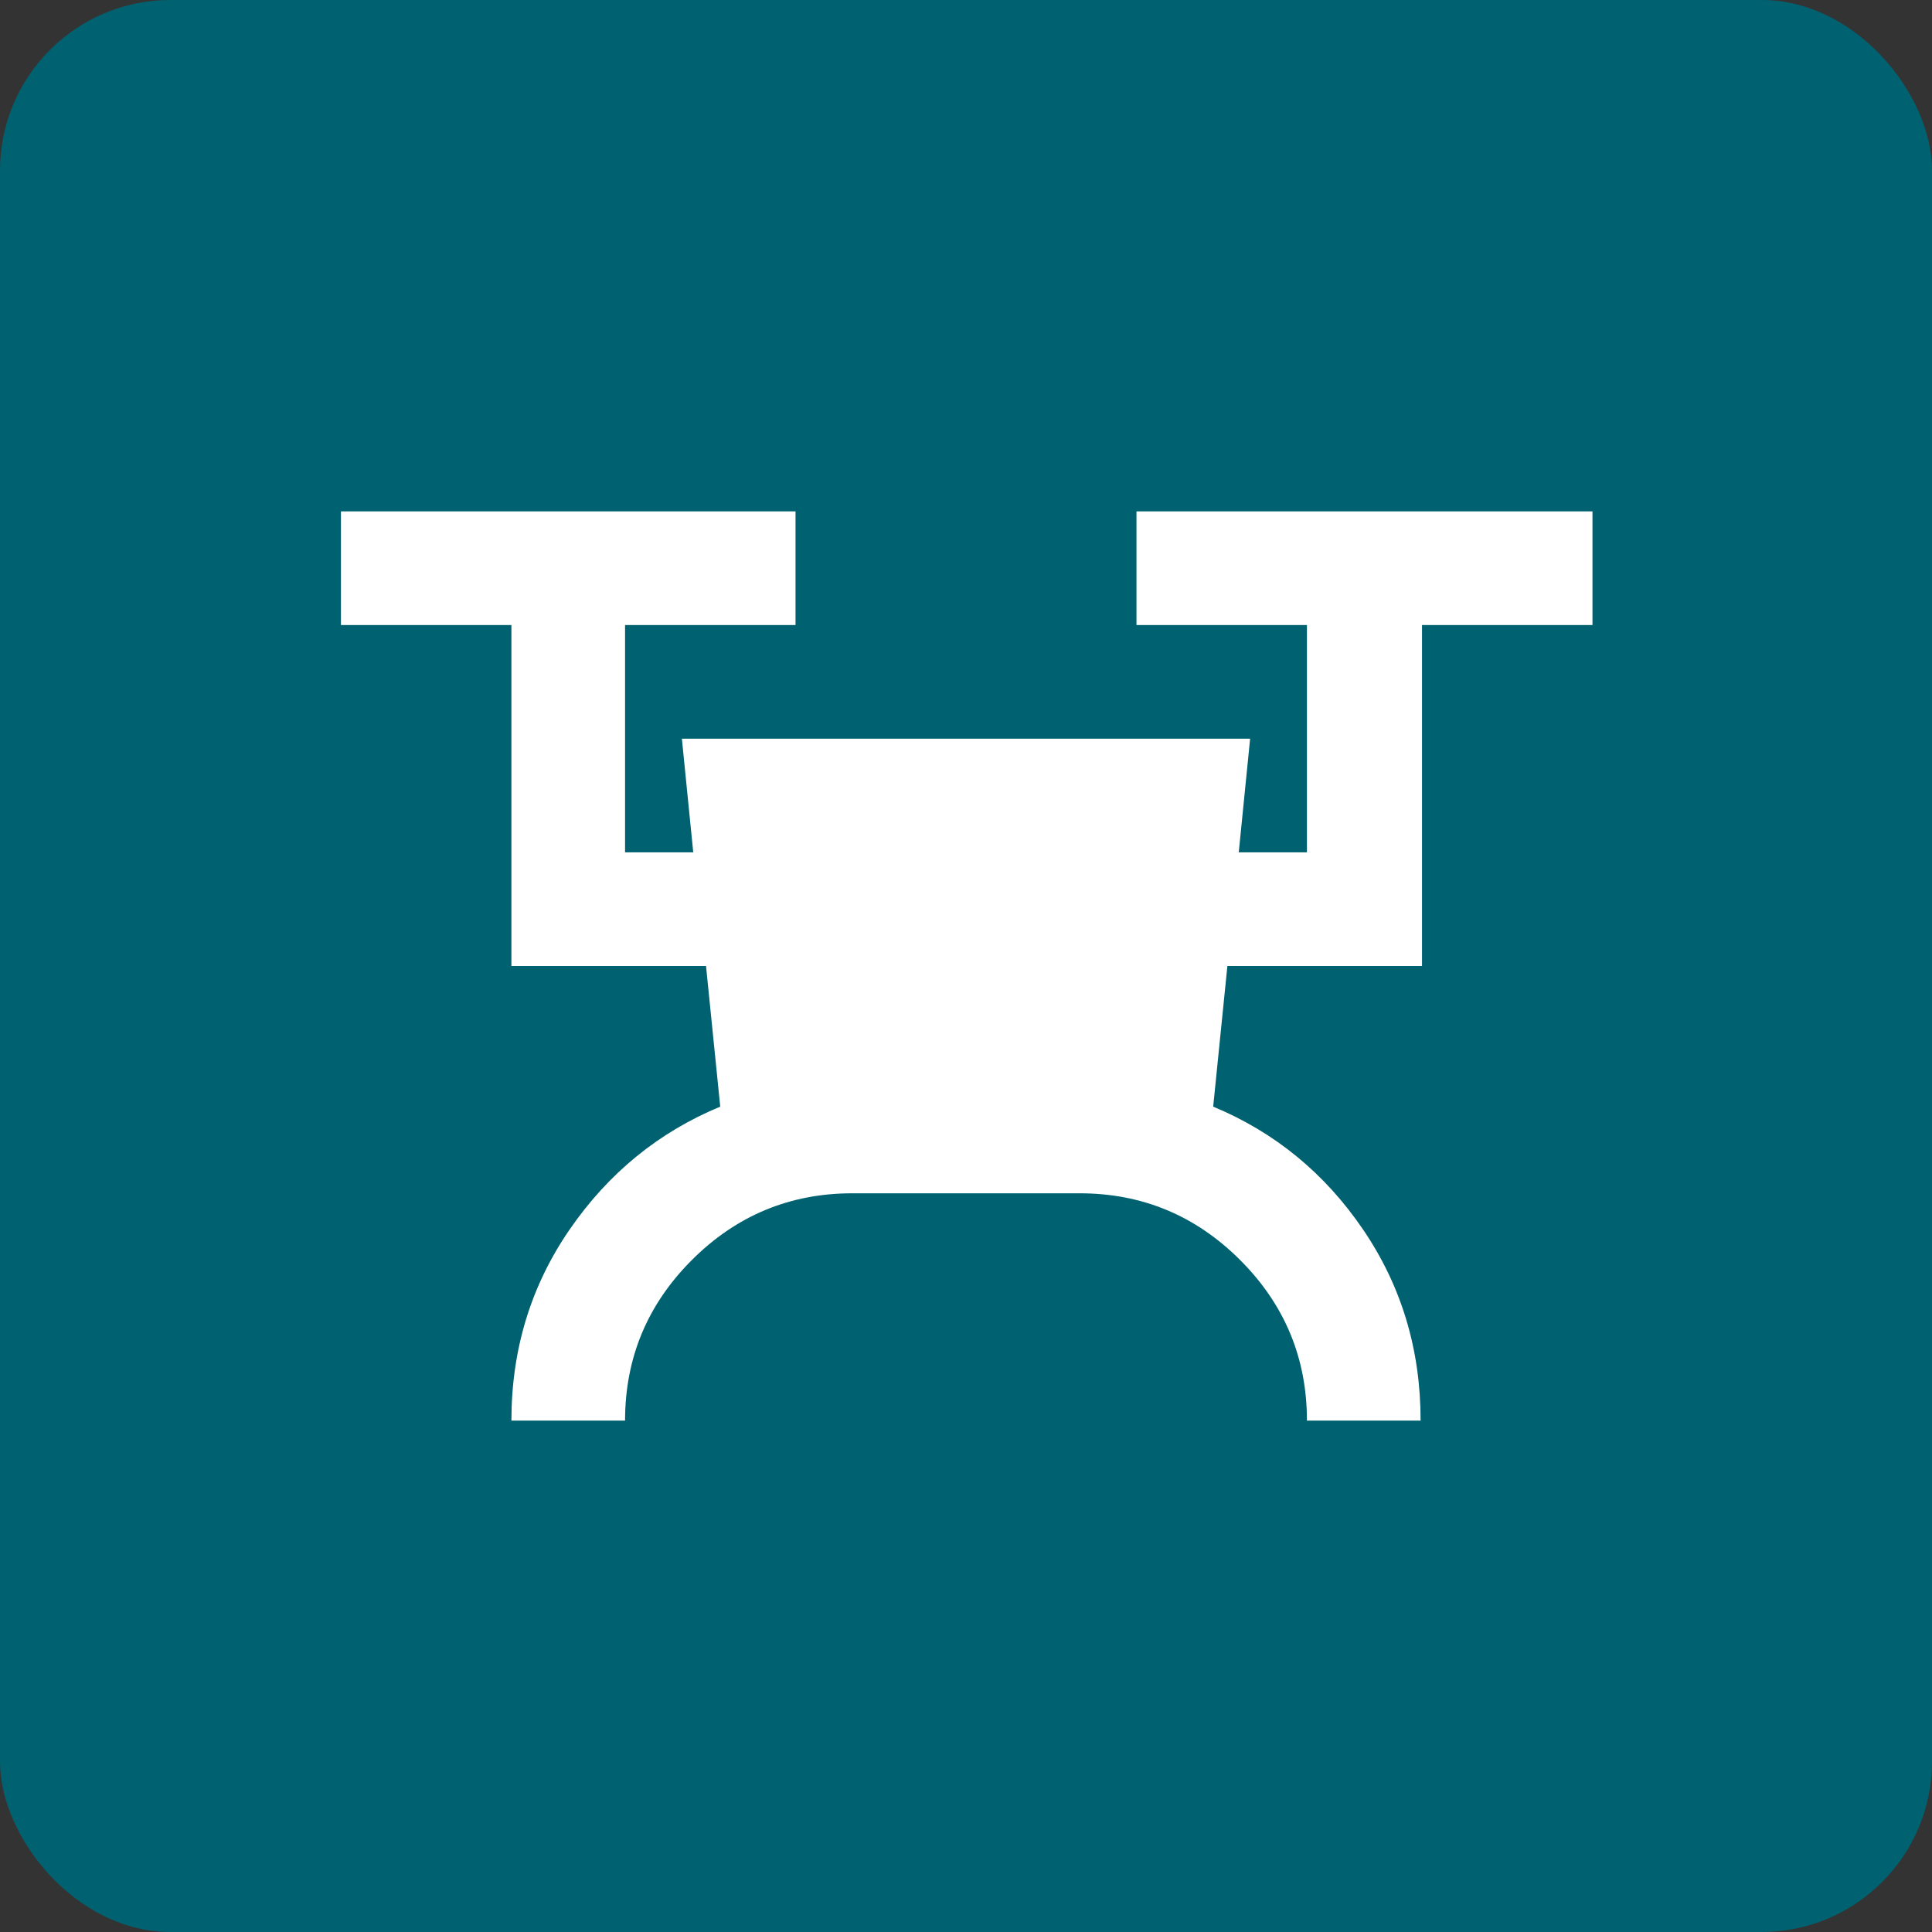 <svg width="34" height="34" viewBox="0 0 34 34" fill="none" xmlns="http://www.w3.org/2000/svg">
<rect x="0" y="0" width="34" height="34" fill="#333333" stroke="none"/>
<rect width="34" height="34" rx="3" fill="#006271"/>
<path d="M9 25C9 23.75 9.342 22.629 10.025 21.637C10.708 20.645 11.592 19.924 12.675 19.475L12.425 17H9V11H6V9H14V11H11V15H12.2L12 13H22L21.8 15H23V11H20V9H28.025V11H25.025V17H21.6L21.35 19.475C22.433 19.925 23.313 20.646 23.988 21.638C24.663 22.63 25.001 23.751 25 25H23C23 23.9 22.608 22.958 21.825 22.175C21.042 21.392 20.1 21 19 21H15C13.9 21 12.958 21.392 12.175 22.175C11.392 22.958 11 23.9 11 25H9Z" fill="white"/>
</svg>
